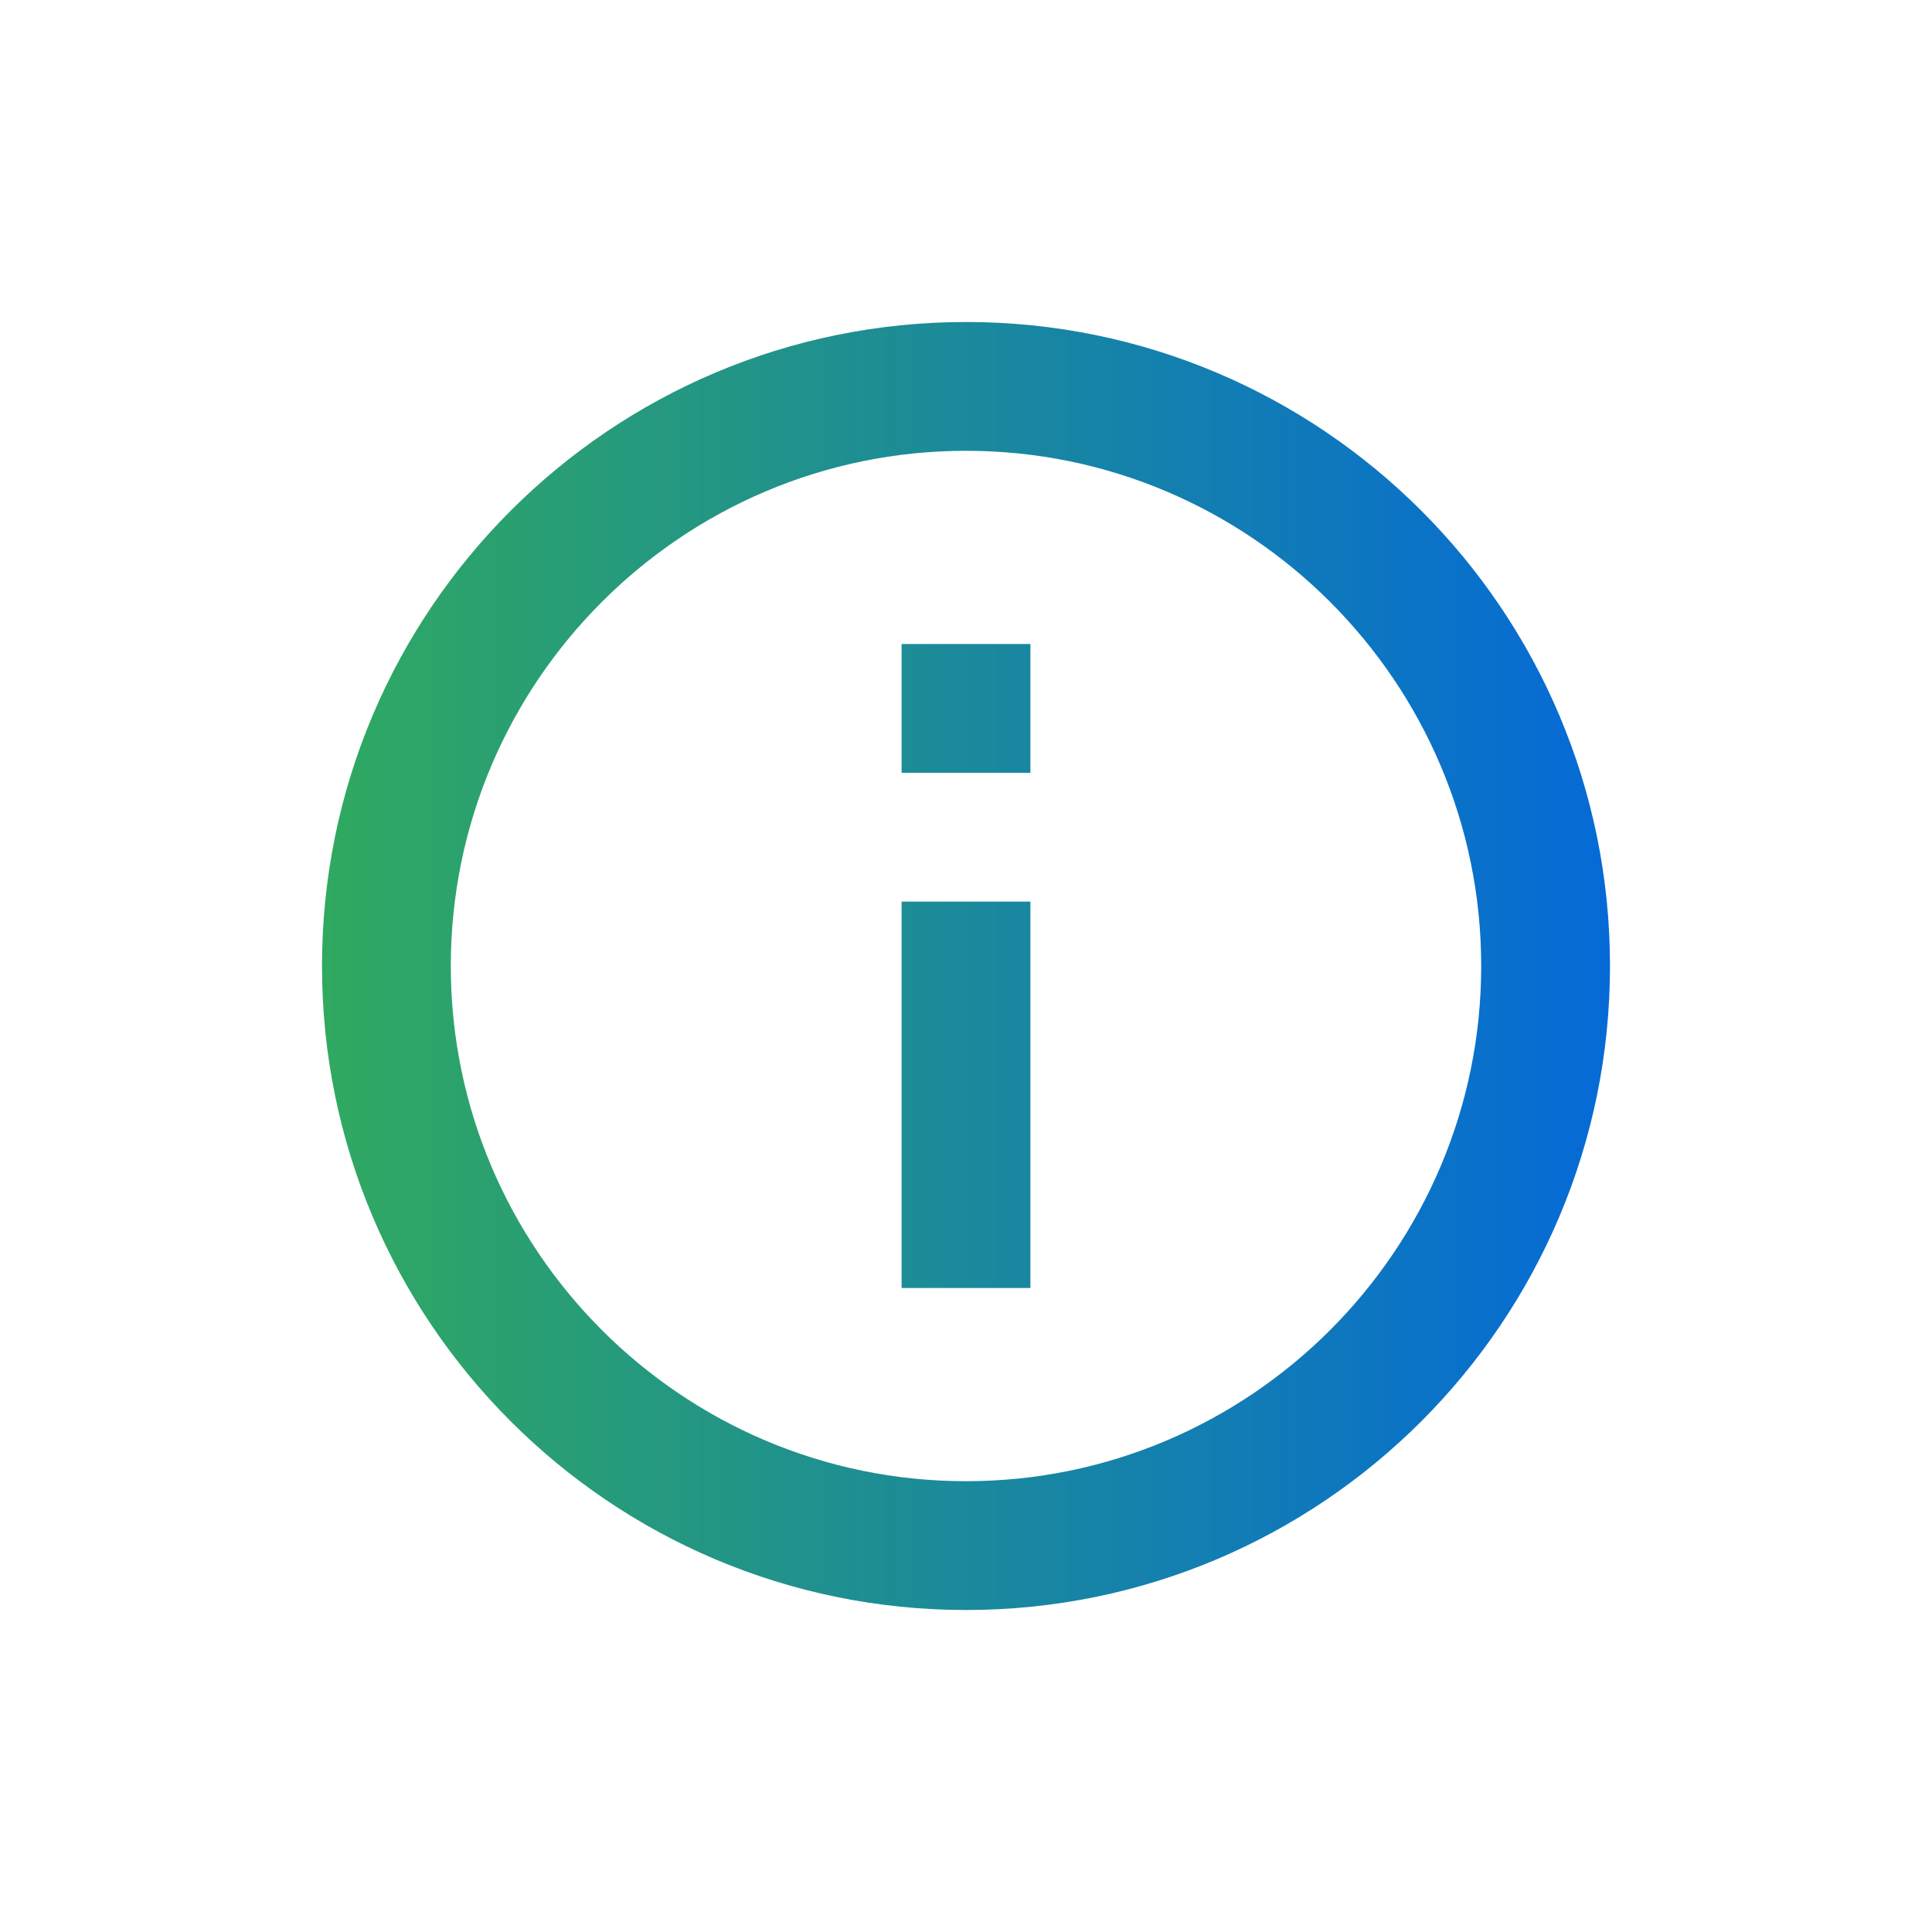 <svg width="24" height="24" viewBox="0 0 24 24" fill="none" xmlns="http://www.w3.org/2000/svg">
    <g clip-path="url(#clip0_1_172905)">
        <path d="M11.2 16H12.8V11.2H11.2V16ZM12 4C7.584 4 4 7.584 4 12C4 16.416 7.584 20 12 20C16.416 20 20 16.416 20 12C20 7.584 16.416 4 12 4ZM12 18.4C8.472 18.4 5.6 15.528 5.6 12C5.6 8.472 8.472 5.6 12 5.6C15.528 5.6 18.4 8.472 18.4 12C18.4 15.528 15.528 18.4 12 18.4ZM11.2 9.6H12.8V8H11.2V9.6Z" fill="url(#paint0_linear_1_172905)"/>
    </g>
    <defs>
        <linearGradient id="paint0_linear_1_172905" x1="4" y1="12" x2="20" y2="12" gradientUnits="userSpaceOnUse">
            <stop stop-color="#30A960"/>
            <stop offset="1" stop-color="#056AD7"/>
        </linearGradient>
        <clipPath id="clip0_1_172905">
            <rect width="24" height="24" rx="12" fill="white"/>
        </clipPath>
    </defs>
</svg>
